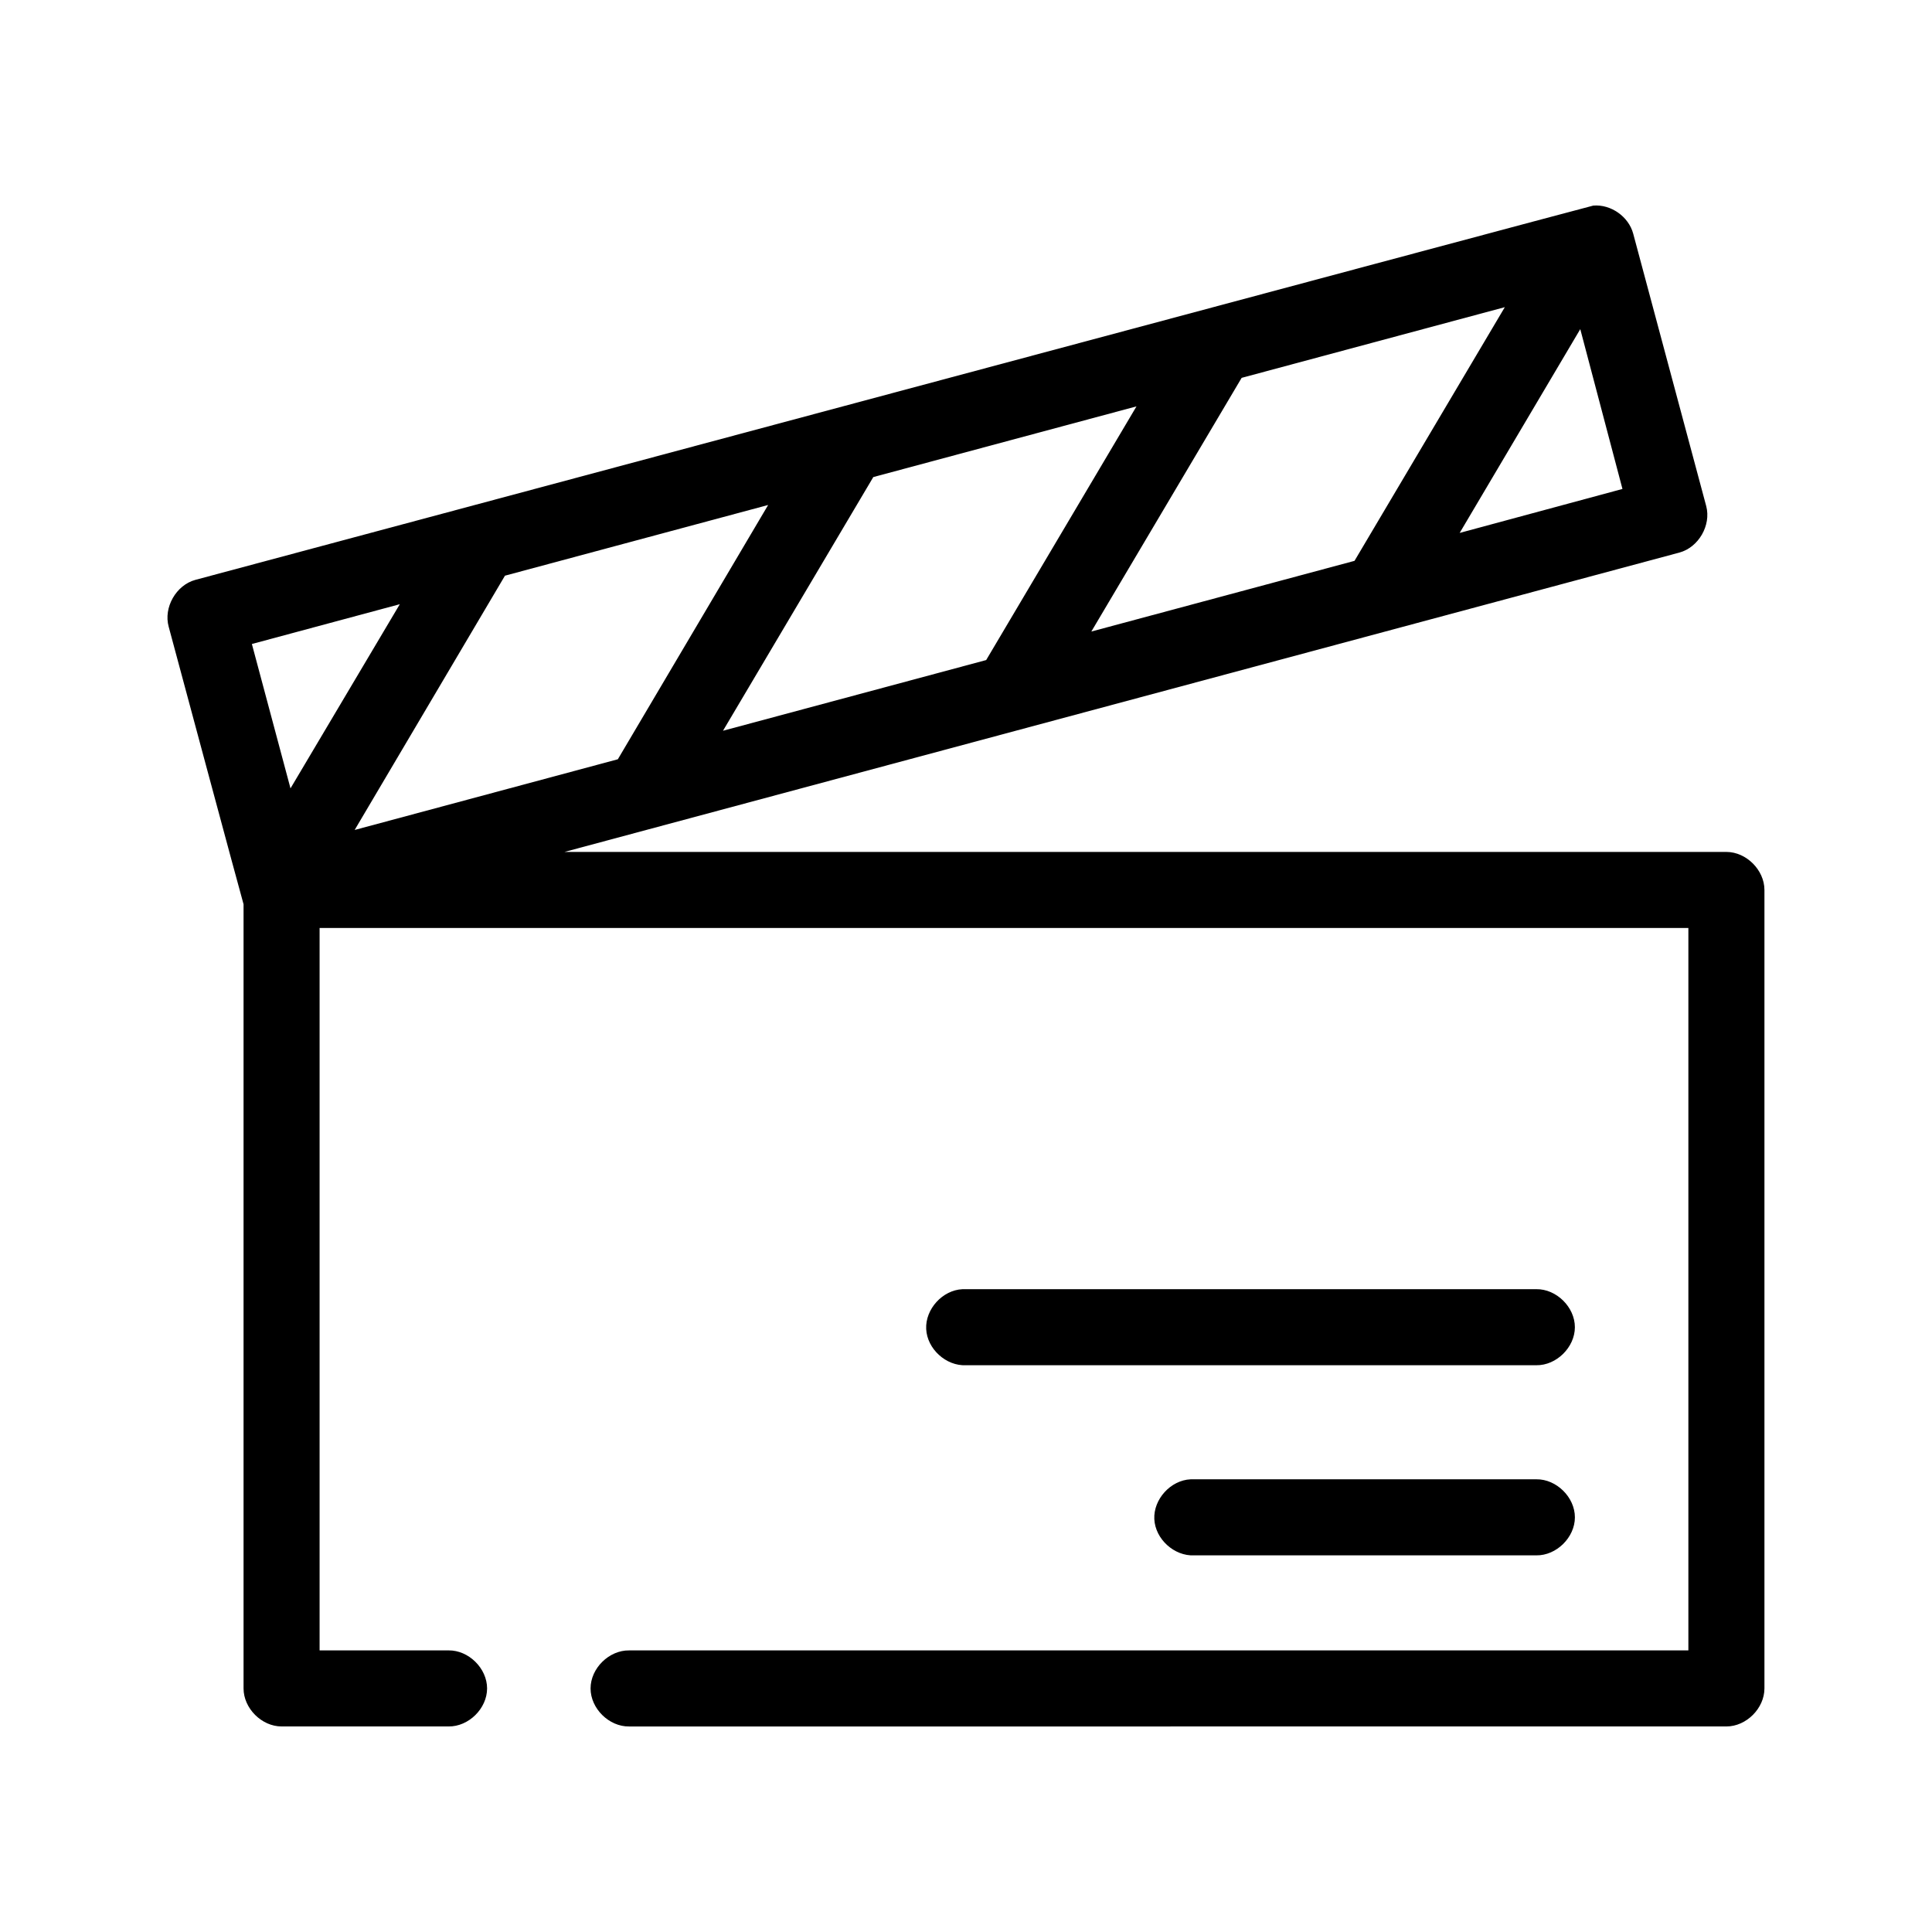 <?xml version="1.0" encoding="UTF-8"?>
<!-- Uploaded to: ICON Repo, www.svgrepo.com, Generator: ICON Repo Mixer Tools -->
<svg fill="#000000" width="800px" height="800px" version="1.1" viewBox="144 144 512 512" xmlns="http://www.w3.org/2000/svg">
 <path d="m566.25 198.48c-0.582 0.051-370.46 99.188-370.46 99.188-5.121 1.379-8.508 7.324-7.082 12.438 0 0 19.652 73.117 19.836 73.523v207.82c0 5.277 4.801 10.074 10.078 10.078h44.242c5.324 0.074 10.219-4.754 10.219-10.078 0-5.324-4.894-10.152-10.219-10.078l-34.168 0.004v-191.45h362.74v191.45h-280.71c-5.324-0.074-10.219 4.754-10.219 10.078s4.894 10.152 10.219 10.078l290.79-0.004c5.277 0 10.074-4.801 10.078-10.078v-211.6c0-5.277-4.801-10.074-10.078-10.078l-307.95 0.004 295.52-79.348c5.055-1.383 8.418-7.211 7.086-12.281l-19.367-72.266c-1.223-4.496-5.906-7.781-10.551-7.398zm-23.457 26.922-39.832 67.227-69.746 18.734 39.832-67.227zm19.996 5.824 11.18 42.352-43.141 11.652zm-117.61 20.469-39.832 67.227-69.746 18.734 39.832-67.227zm-97.613 26.133-39.832 67.387-69.746 18.734 39.832-67.387zm-97.613 26.293-28.969 48.805-10.234-38.258zm149.1 181.53c-5.277 0.246-9.852 5.273-9.605 10.547 0.246 5.281 5.273 9.855 10.551 9.605h151.14c5.324 0.074 10.219-4.754 10.219-10.078s-4.894-10.152-10.219-10.078h-151.14c-0.316-0.016-0.629-0.016-0.945 0zm60.457 50.383c-5.277 0.246-9.852 5.273-9.605 10.547 0.246 5.277 5.273 9.855 10.551 9.605h90.688c5.324 0.074 10.219-4.754 10.219-10.078 0-5.324-4.894-10.152-10.219-10.078h-90.688c-0.316-0.016-0.629-0.016-0.945 0z"/>
</svg>
